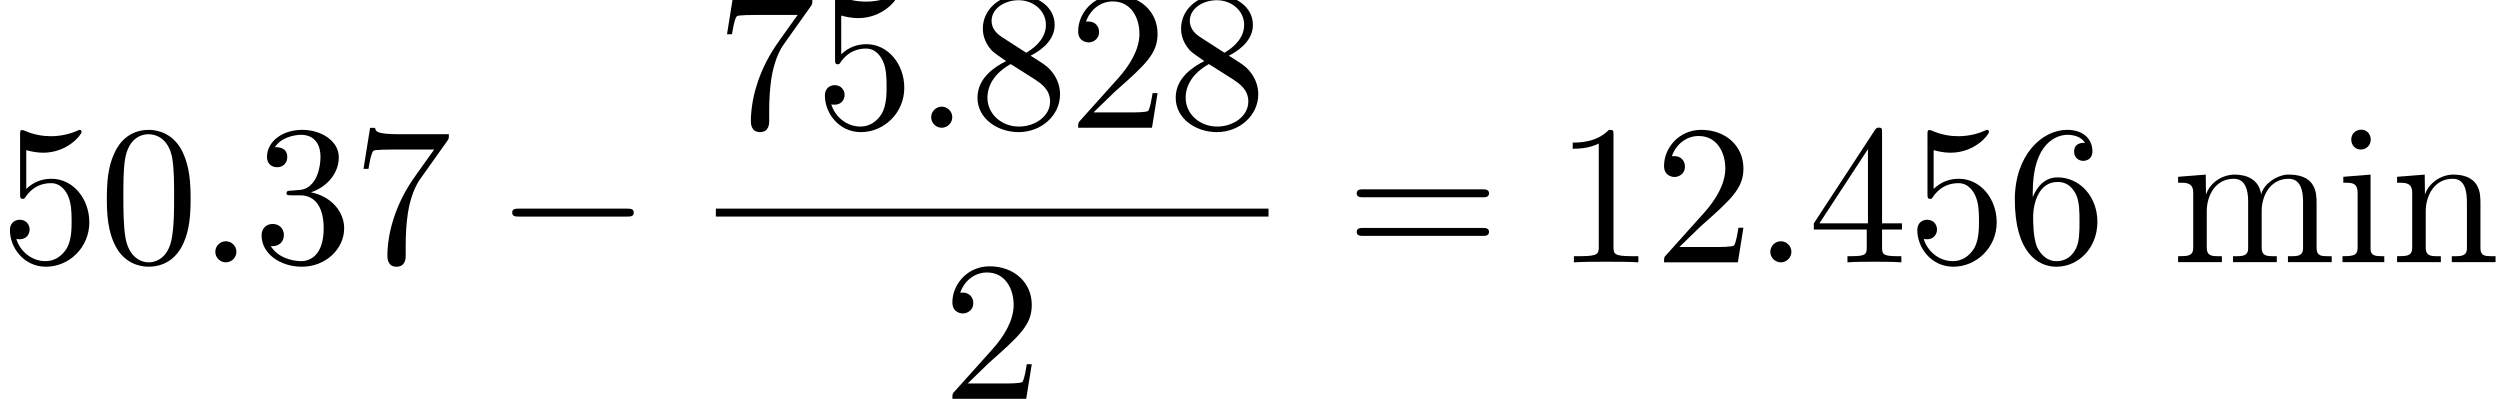 <?xml version='1.0'?>
<!-- This file was generated by dvisvgm 1.9.2 -->
<svg height='25.147pt' version='1.1' viewBox='223.987 11.039 157.644 25.147' width='157.644pt' xmlns='http://www.w3.org/2000/svg' xmlns:xlink='http://www.w3.org/1999/xlink'>
<defs>
<path d='M5.018 -3.491C5.018 -4.364 4.964 -5.236 4.582 -6.044C4.08 -7.091 3.185 -7.265 2.727 -7.265C2.073 -7.265 1.276 -6.982 0.829 -5.967C0.48 -5.215 0.425 -4.364 0.425 -3.491C0.425 -2.673 0.469 -1.691 0.916 -0.862C1.385 0.022 2.182 0.24 2.716 0.24C3.305 0.24 4.135 0.011 4.615 -1.025C4.964 -1.778 5.018 -2.629 5.018 -3.491ZM2.716 0C2.291 0 1.647 -0.273 1.451 -1.32C1.331 -1.975 1.331 -2.978 1.331 -3.622C1.331 -4.32 1.331 -5.04 1.418 -5.629C1.625 -6.927 2.444 -7.025 2.716 -7.025C3.076 -7.025 3.796 -6.829 4.004 -5.749C4.113 -5.138 4.113 -4.309 4.113 -3.622C4.113 -2.804 4.113 -2.062 3.993 -1.364C3.829 -0.327 3.207 0 2.716 0Z' id='g12-48'/>
<path d='M3.207 -6.982C3.207 -7.244 3.207 -7.265 2.956 -7.265C2.28 -6.567 1.32 -6.567 0.971 -6.567V-6.229C1.189 -6.229 1.833 -6.229 2.4 -6.513V-0.862C2.4 -0.469 2.367 -0.338 1.385 -0.338H1.036V0C1.418 -0.033 2.367 -0.033 2.804 -0.033S4.189 -0.033 4.571 0V-0.338H4.222C3.24 -0.338 3.207 -0.458 3.207 -0.862V-6.982Z' id='g12-49'/>
<path d='M1.385 -0.84L2.542 -1.964C4.244 -3.469 4.898 -4.058 4.898 -5.149C4.898 -6.393 3.916 -7.265 2.585 -7.265C1.353 -7.265 0.545 -6.262 0.545 -5.291C0.545 -4.68 1.091 -4.68 1.124 -4.68C1.309 -4.68 1.691 -4.811 1.691 -5.258C1.691 -5.542 1.495 -5.825 1.113 -5.825C1.025 -5.825 1.004 -5.825 0.971 -5.815C1.222 -6.524 1.811 -6.927 2.444 -6.927C3.436 -6.927 3.905 -6.044 3.905 -5.149C3.905 -4.276 3.36 -3.415 2.76 -2.738L0.665 -0.404C0.545 -0.284 0.545 -0.262 0.545 0H4.593L4.898 -1.898H4.625C4.571 -1.571 4.495 -1.091 4.385 -0.927C4.309 -0.84 3.589 -0.84 3.349 -0.84H1.385Z' id='g12-50'/>
<path d='M3.164 -3.84C4.058 -4.135 4.691 -4.898 4.691 -5.76C4.691 -6.655 3.731 -7.265 2.684 -7.265C1.582 -7.265 0.753 -6.611 0.753 -5.782C0.753 -5.422 0.993 -5.215 1.309 -5.215C1.647 -5.215 1.865 -5.455 1.865 -5.771C1.865 -6.316 1.353 -6.316 1.189 -6.316C1.527 -6.851 2.247 -6.993 2.64 -6.993C3.087 -6.993 3.687 -6.753 3.687 -5.771C3.687 -5.64 3.665 -5.007 3.382 -4.527C3.055 -4.004 2.684 -3.971 2.411 -3.96C2.324 -3.949 2.062 -3.927 1.985 -3.927C1.898 -3.916 1.822 -3.905 1.822 -3.796C1.822 -3.676 1.898 -3.676 2.084 -3.676H2.564C3.458 -3.676 3.862 -2.935 3.862 -1.865C3.862 -0.382 3.109 -0.065 2.629 -0.065C2.16 -0.065 1.342 -0.251 0.96 -0.895C1.342 -0.84 1.68 -1.08 1.68 -1.495C1.68 -1.887 1.385 -2.105 1.069 -2.105C0.807 -2.105 0.458 -1.953 0.458 -1.473C0.458 -0.48 1.473 0.24 2.662 0.24C3.993 0.24 4.985 -0.753 4.985 -1.865C4.985 -2.76 4.298 -3.611 3.164 -3.84Z' id='g12-51'/>
<path d='M3.207 -1.8V-0.851C3.207 -0.458 3.185 -0.338 2.378 -0.338H2.149V0C2.596 -0.033 3.164 -0.033 3.622 -0.033S4.658 -0.033 5.105 0V-0.338H4.876C4.069 -0.338 4.047 -0.458 4.047 -0.851V-1.8H5.138V-2.138H4.047V-7.102C4.047 -7.32 4.047 -7.385 3.873 -7.385C3.775 -7.385 3.742 -7.385 3.655 -7.255L0.305 -2.138V-1.8H3.207ZM3.273 -2.138H0.611L3.273 -6.207V-2.138Z' id='g12-52'/>
<path d='M4.898 -2.193C4.898 -3.491 4.004 -4.582 2.825 -4.582C2.302 -4.582 1.833 -4.407 1.44 -4.025V-6.153C1.658 -6.087 2.018 -6.011 2.367 -6.011C3.709 -6.011 4.473 -7.004 4.473 -7.145C4.473 -7.211 4.44 -7.265 4.364 -7.265C4.353 -7.265 4.331 -7.265 4.276 -7.233C4.058 -7.135 3.524 -6.916 2.793 -6.916C2.356 -6.916 1.855 -6.993 1.342 -7.222C1.255 -7.255 1.233 -7.255 1.211 -7.255C1.102 -7.255 1.102 -7.167 1.102 -6.993V-3.764C1.102 -3.567 1.102 -3.48 1.255 -3.48C1.331 -3.48 1.353 -3.513 1.396 -3.578C1.516 -3.753 1.92 -4.342 2.804 -4.342C3.371 -4.342 3.644 -3.84 3.731 -3.644C3.905 -3.24 3.927 -2.815 3.927 -2.269C3.927 -1.887 3.927 -1.233 3.665 -0.775C3.404 -0.349 3 -0.065 2.498 -0.065C1.702 -0.065 1.08 -0.644 0.895 -1.287C0.927 -1.276 0.96 -1.265 1.08 -1.265C1.44 -1.265 1.625 -1.538 1.625 -1.8S1.44 -2.335 1.08 -2.335C0.927 -2.335 0.545 -2.258 0.545 -1.756C0.545 -0.818 1.298 0.24 2.52 0.24C3.785 0.24 4.898 -0.807 4.898 -2.193Z' id='g12-53'/>
<path d='M1.44 -3.578V-3.84C1.44 -6.6 2.793 -6.993 3.349 -6.993C3.611 -6.993 4.069 -6.927 4.309 -6.556C4.145 -6.556 3.709 -6.556 3.709 -6.065C3.709 -5.727 3.971 -5.564 4.211 -5.564C4.385 -5.564 4.713 -5.662 4.713 -6.087C4.713 -6.742 4.233 -7.265 3.327 -7.265C1.931 -7.265 0.458 -5.858 0.458 -3.447C0.458 -0.535 1.724 0.24 2.738 0.24C3.949 0.24 4.985 -0.785 4.985 -2.225C4.985 -3.611 4.015 -4.658 2.804 -4.658C2.062 -4.658 1.658 -4.102 1.44 -3.578ZM2.738 -0.065C2.051 -0.065 1.724 -0.72 1.658 -0.884C1.462 -1.396 1.462 -2.269 1.462 -2.465C1.462 -3.316 1.811 -4.407 2.793 -4.407C2.967 -4.407 3.469 -4.407 3.807 -3.731C4.004 -3.327 4.004 -2.771 4.004 -2.236C4.004 -1.713 4.004 -1.167 3.818 -0.775C3.491 -0.12 2.989 -0.065 2.738 -0.065Z' id='g12-54'/>
<path d='M5.193 -6.644C5.291 -6.775 5.291 -6.796 5.291 -7.025H2.64C1.309 -7.025 1.287 -7.167 1.244 -7.375H0.971L0.611 -5.127H0.884C0.916 -5.302 1.015 -5.989 1.156 -6.12C1.233 -6.185 2.084 -6.185 2.225 -6.185H4.484C4.364 -6.011 3.502 -4.822 3.262 -4.462C2.28 -2.989 1.92 -1.473 1.92 -0.36C1.92 -0.251 1.92 0.24 2.422 0.24S2.924 -0.251 2.924 -0.36V-0.916C2.924 -1.516 2.956 -2.116 3.044 -2.705C3.087 -2.956 3.24 -3.895 3.72 -4.571L5.193 -6.644Z' id='g12-55'/>
<path d='M1.778 -4.985C1.276 -5.313 1.233 -5.684 1.233 -5.869C1.233 -6.535 1.942 -6.993 2.716 -6.993C3.513 -6.993 4.211 -6.425 4.211 -5.64C4.211 -5.018 3.785 -4.495 3.131 -4.113L1.778 -4.985ZM3.371 -3.949C4.156 -4.353 4.691 -4.92 4.691 -5.64C4.691 -6.644 3.72 -7.265 2.727 -7.265C1.636 -7.265 0.753 -6.458 0.753 -5.444C0.753 -5.247 0.775 -4.756 1.233 -4.244C1.353 -4.113 1.756 -3.84 2.029 -3.655C1.396 -3.338 0.458 -2.727 0.458 -1.647C0.458 -0.491 1.571 0.24 2.716 0.24C3.949 0.24 4.985 -0.665 4.985 -1.833C4.985 -2.225 4.865 -2.716 4.451 -3.175C4.244 -3.404 4.069 -3.513 3.371 -3.949ZM2.28 -3.491L3.622 -2.64C3.927 -2.433 4.44 -2.105 4.44 -1.44C4.44 -0.633 3.622 -0.065 2.727 -0.065C1.789 -0.065 1.004 -0.742 1.004 -1.647C1.004 -2.28 1.353 -2.978 2.28 -3.491Z' id='g12-56'/>
<path d='M7.495 -3.567C7.658 -3.567 7.865 -3.567 7.865 -3.785S7.658 -4.004 7.505 -4.004H0.971C0.818 -4.004 0.611 -4.004 0.611 -3.785S0.818 -3.567 0.982 -3.567H7.495ZM7.505 -1.451C7.658 -1.451 7.865 -1.451 7.865 -1.669S7.658 -1.887 7.495 -1.887H0.982C0.818 -1.887 0.611 -1.887 0.611 -1.669S0.818 -1.451 0.971 -1.451H7.505Z' id='g12-61'/>
<path d='M0.415 -4.691V-4.364H0.589C0.938 -4.364 1.2 -4.309 1.2 -3.818V-0.796C1.2 -0.36 0.927 -0.338 0.371 -0.338V-0.011H2.662V-0.338H2.487C2.193 -0.338 1.909 -0.371 1.909 -0.72V-4.811L0.415 -4.691ZM1.309 -7.265C1.004 -7.222 0.851 -6.971 0.851 -6.731C0.851 -6.48 1.025 -6.185 1.375 -6.185C1.713 -6.185 1.92 -6.458 1.92 -6.731C1.92 -6.982 1.745 -7.276 1.396 -7.276C1.364 -7.276 1.331 -7.265 1.309 -7.265Z' id='g11-105'/>
<path d='M0.36 -4.691V-4.364H0.535C0.862 -4.364 1.189 -4.331 1.189 -3.818V-0.796C1.189 -0.349 0.884 -0.338 0.425 -0.338H0.36V-0.011H2.76V-0.338H2.509C2.193 -0.338 1.931 -0.382 1.931 -0.785V-2.825C1.931 -3.589 2.356 -4.582 3.415 -4.582C4.069 -4.582 4.2 -3.916 4.2 -3.349V-0.753C4.2 -0.371 3.905 -0.338 3.611 -0.338H3.371V-0.011H5.771V-0.338H5.52C5.204 -0.338 4.942 -0.382 4.942 -0.785V-2.825C4.942 -3.589 5.367 -4.582 6.425 -4.582C7.08 -4.582 7.211 -3.916 7.211 -3.349V-0.753C7.211 -0.371 6.916 -0.338 6.622 -0.338H6.382V-0.011H8.782V-0.338H8.531C8.236 -0.338 7.953 -0.349 7.953 -0.775V-3.207C7.953 -3.556 7.942 -3.916 7.756 -4.222C7.495 -4.691 6.938 -4.811 6.436 -4.811H6.316C5.738 -4.756 5.073 -4.309 4.92 -3.753H4.909C4.789 -4.538 4.124 -4.811 3.469 -4.811C2.782 -4.811 2.105 -4.375 1.887 -3.709L1.876 -4.811L0.36 -4.691Z' id='g11-109'/>
<path d='M0.36 -4.691V-4.364H0.535C0.862 -4.364 1.189 -4.331 1.189 -3.818V-0.796C1.189 -0.349 0.884 -0.338 0.425 -0.338H0.36V-0.011H2.76V-0.338H2.509C2.193 -0.338 1.931 -0.382 1.931 -0.785V-2.815C1.931 -3.6 2.367 -4.582 3.404 -4.582C4.102 -4.582 4.189 -3.884 4.189 -3.24V-0.753C4.189 -0.371 3.895 -0.338 3.6 -0.338H3.36V-0.011H5.76V-0.338H5.509C5.215 -0.338 4.931 -0.349 4.931 -0.764V-3.229C4.931 -3.556 4.92 -3.895 4.756 -4.189C4.495 -4.68 3.949 -4.811 3.436 -4.811C2.749 -4.811 2.073 -4.32 1.887 -3.709L1.876 -4.811L0.36 -4.691Z' id='g11-110'/>
<path d='M2.095 -0.578C2.095 -0.895 1.833 -1.156 1.516 -1.156S0.938 -0.895 0.938 -0.578S1.2 0 1.516 0S2.095 -0.262 2.095 -0.578Z' id='g8-58'/>
<path d='M7.189 -2.509C7.375 -2.509 7.571 -2.509 7.571 -2.727S7.375 -2.945 7.189 -2.945H1.287C1.102 -2.945 0.905 -2.945 0.905 -2.727S1.102 -2.509 1.287 -2.509H7.189Z' id='g5-0'/>
</defs>
<g id='page61' transform='matrix(1.15 0 0 1.15 0 0)'>
<use x='194.771' xlink:href='#g12-53' y='23.984'/>
<use x='200.205' xlink:href='#g12-48' y='23.984'/>
<use x='205.639' xlink:href='#g8-58' y='23.984'/>
<use x='208.658' xlink:href='#g12-51' y='23.984'/>
<use x='214.093' xlink:href='#g12-55' y='23.984'/>
<use x='221.951' xlink:href='#g5-0' y='23.984'/>
<use x='234.024' xlink:href='#g12-55' y='16.604'/>
<use x='239.458' xlink:href='#g12-53' y='16.604'/>
<use x='244.892' xlink:href='#g8-58' y='16.604'/>
<use x='247.911' xlink:href='#g12-56' y='16.604'/>
<use x='253.345' xlink:href='#g12-50' y='16.604'/>
<use x='258.78' xlink:href='#g12-56' y='16.604'/>
<rect height='0.436' width='30.303' x='234.024' y='21.038'/>
<use x='246.448' xlink:href='#g12-50' y='31.467'/>
<use x='268.553' xlink:href='#g12-61' y='23.984'/>
<use x='280.036' xlink:href='#g12-49' y='23.984'/>
<use x='285.47' xlink:href='#g12-50' y='23.984'/>
<use x='290.904' xlink:href='#g8-58' y='23.984'/>
<use x='293.923' xlink:href='#g12-52' y='23.984'/>
<use x='299.358' xlink:href='#g12-53' y='23.984'/>
<use x='304.792' xlink:href='#g12-54' y='23.984'/>
<use x='313.843' xlink:href='#g11-109' y='23.984'/>
<use x='322.846' xlink:href='#g11-105' y='23.984'/>
<use x='325.85' xlink:href='#g11-110' y='23.984'/>
</g>
</svg>
